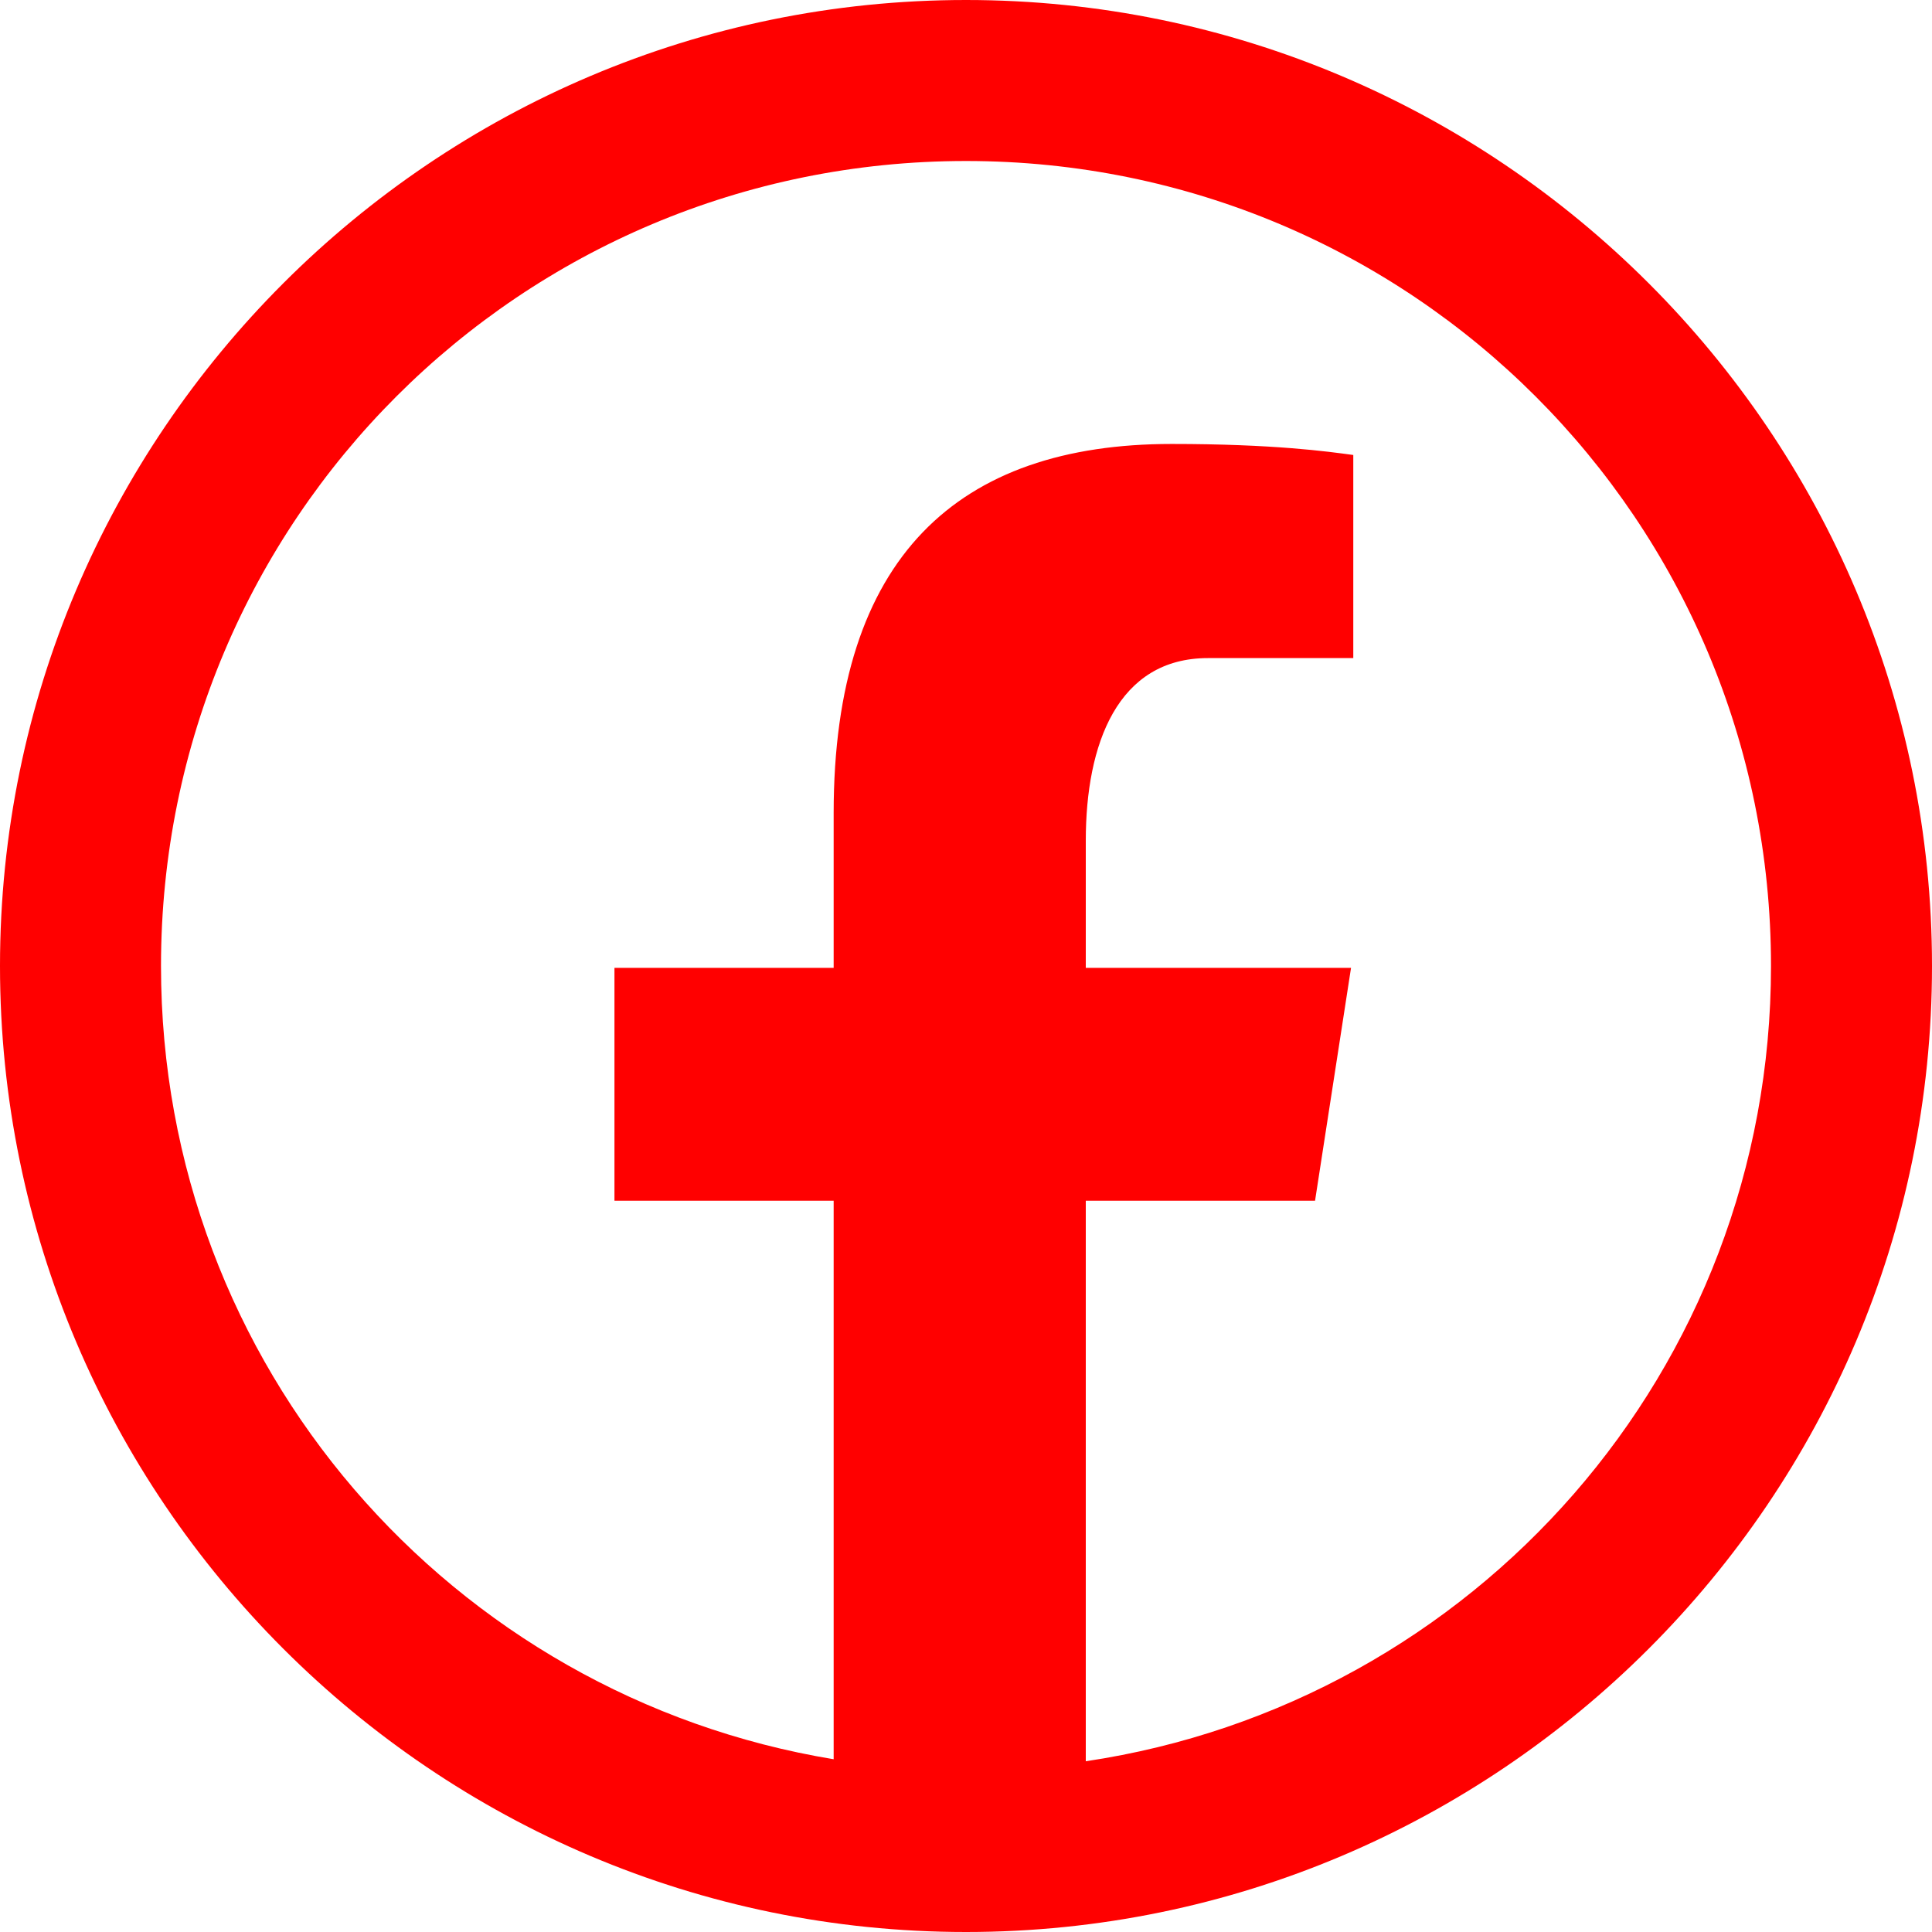 <?xml version="1.0" encoding="UTF-8" standalone="no"?>
<svg
   viewBox="0 0 192 192"
   width="24"
   height="24"
   fill-rule="nonzero"
   version="1.1"
   id="svg11"
   sodipodi:docname="icons8-facebook.svg"
   inkscape:version="1.2.2 (732a01da63, 2022-12-09)"
   xmlns:inkscape="http://www.inkscape.org/namespaces/inkscape"
   xmlns:sodipodi="http://sodipodi.sourceforge.net/DTD/sodipodi-0.dtd"
   xmlns="http://www.w3.org/2000/svg"
   xmlns:svg="http://www.w3.org/2000/svg">
  <defs
     id="defs15" />
  <sodipodi:namedview
     id="namedview13"
     pagecolor="#ffffff"
     bordercolor="#000000"
     borderopacity="0.25"
     inkscape:showpageshadow="2"
     inkscape:pageopacity="0.0"
     inkscape:pagecheckerboard="0"
     inkscape:deskcolor="#d1d1d1"
     showgrid="false"
     inkscape:zoom="5.9220193"
     inkscape:cx="-32.927958"
     inkscape:cy="1.9419052"
     inkscape:window-width="1920"
     inkscape:window-height="991"
     inkscape:window-x="-9"
     inkscape:window-y="-9"
     inkscape:window-maximized="1"
     inkscape:current-layer="svg11" />
  <g
     fill-opacity="0"
     fill="#dddddd"
     fill-rule="nonzero"
     stroke="none"
     stroke-width="1"
     stroke-linecap="butt"
     stroke-linejoin="miter"
     stroke-miterlimit="10"
     stroke-dasharray="none"
     stroke-dashoffset="0"
     font-family="none"
     font-weight="none"
     font-size="none"
     text-anchor="none"
     style="mix-blend-mode:normal;fill:#ff0000"
     id="g3"
     transform="translate(-32,-32)">
    <path
       d="M 0,256 V 0 h 256 v 256 z"
       id="bgRectangle"
       style="fill:#ff0000" />
  </g>
  <g
     fill="#ffffff"
     fill-rule="nonzero"
     stroke="none"
     stroke-width="1"
     stroke-linecap="butt"
     stroke-linejoin="miter"
     stroke-miterlimit="10"
     stroke-dasharray="none"
     stroke-dashoffset="0"
     font-family="none"
     font-weight="none"
     font-size="none"
     text-anchor="none"
     style="mix-blend-mode:normal;fill:#ff0000"
     id="g9"
     transform="translate(-32,-32)">
    <g
       transform="scale(8)"
       id="g7"
       style="fill:#ff0000">
      <path
         d="M 16,4 C 9.384,4 4,9.384 4,16 4,22.616 9.384,28 16,28 22.616,28 28,22.616 28,16 28,9.384 22.616,4 16,4 Z m 0,2 c 5.535,0 10,4.465 10,10 0,5.027 -3.688,9.161 -8.512,9.879 v -6.963 h 2.848 l 0.447,-2.893 h -3.295 v -1.58 c 0,-1.201 0.395,-2.268 1.518,-2.268 h 1.805 V 9.652 c -0.317,-0.043 -0.988,-0.137 -2.256,-0.137 -2.648,0 -4.199,1.398 -4.199,4.584 v 1.924 h -2.723 v 2.893 h 2.723 v 6.938 C 9.609,25.071 6,20.973 6,16 c 0,-5.535 4.465,-10 10,-10 z"
         id="path5"
         style="fill:#ff0000" />
    </g>
  </g>
</svg>
